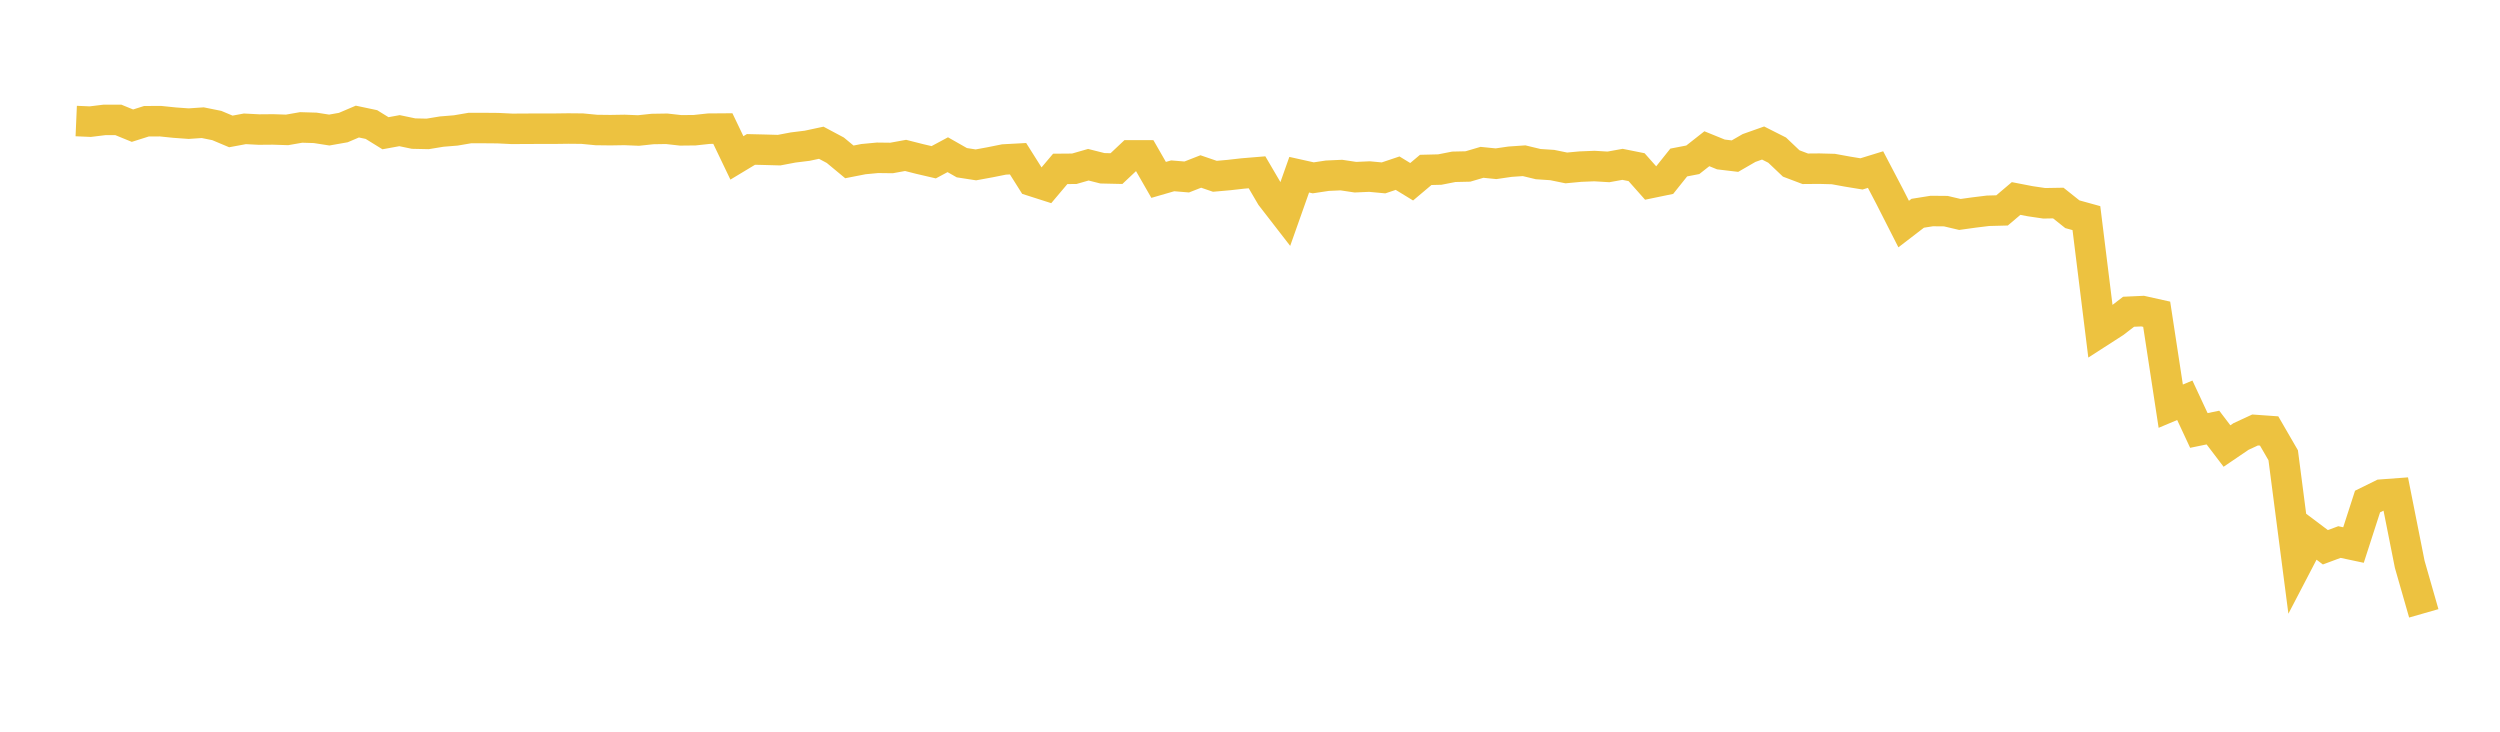 <svg width="164" height="48" xmlns="http://www.w3.org/2000/svg" xmlns:xlink="http://www.w3.org/1999/xlink"><path fill="none" stroke="rgb(237,194,64)" stroke-width="2" d="M5,7.94L5.922,7.98L6.844,7.867L7.766,7.866L8.689,8.244L9.611,7.952L10.533,7.95L11.455,8.045L12.377,8.111L13.299,8.048L14.222,8.234L15.144,8.622L16.066,8.451L16.988,8.499L17.91,8.491L18.832,8.521L19.754,8.36L20.677,8.387L21.599,8.531L22.521,8.368L23.443,7.975L24.365,8.17L25.287,8.74L26.21,8.571L27.132,8.764L28.054,8.784L28.976,8.632L29.898,8.557L30.82,8.4L31.743,8.399L32.665,8.407L33.587,8.452L34.509,8.446L35.431,8.443L36.353,8.443L37.275,8.431L38.198,8.439L39.12,8.528L40.042,8.539L40.964,8.524L41.886,8.561L42.808,8.463L43.731,8.448L44.653,8.551L45.575,8.541L46.497,8.441L47.419,8.434L48.341,10.358L49.263,9.802L50.186,9.824L51.108,9.85L52.03,9.675L52.952,9.561L53.874,9.364L54.796,9.855L55.719,10.62L56.641,10.439L57.563,10.352L58.485,10.363L59.407,10.195L60.329,10.429L61.251,10.644L62.174,10.149L63.096,10.673L64.018,10.816L64.94,10.647L65.862,10.462L66.784,10.412L67.707,11.876L68.629,12.171L69.551,11.079L70.473,11.071L71.395,10.806L72.317,11.039L73.24,11.06L74.162,10.192L75.084,10.194L76.006,11.801L76.928,11.534L77.85,11.61L78.772,11.249L79.695,11.565L80.617,11.483L81.539,11.379L82.461,11.303L83.383,12.878L84.305,14.069L85.228,11.461L86.15,11.666L87.072,11.527L87.994,11.485L88.916,11.624L89.838,11.583L90.76,11.67L91.683,11.36L92.605,11.923L93.527,11.146L94.449,11.123L95.371,10.942L96.293,10.921L97.216,10.649L98.138,10.741L99.06,10.607L99.982,10.544L100.904,10.766L101.826,10.827L102.749,11.016L103.671,10.93L104.593,10.893L105.515,10.948L106.437,10.781L107.359,10.966L108.281,12.005L109.204,11.814L110.126,10.66L111.048,10.482L111.97,9.757L112.892,10.132L113.814,10.242L114.737,9.709L115.659,9.382L116.581,9.848L117.503,10.723L118.425,11.072L119.347,11.064L120.269,11.089L121.192,11.257L122.114,11.408L123.036,11.124L123.958,12.885L124.88,14.698L125.802,13.99L126.725,13.843L127.647,13.851L128.569,14.068L129.491,13.94L130.413,13.827L131.335,13.803L132.257,13.021L133.18,13.2L134.102,13.336L135.024,13.32L135.946,14.054L136.868,14.309L137.79,21.754L138.713,21.16L139.635,20.451L140.557,20.409L141.479,20.614L142.401,26.646L143.323,26.258L144.246,28.238L145.168,28.048L146.09,29.26L147.012,28.633L147.934,28.207L148.856,28.272L149.778,29.866L150.701,36.978L151.623,35.208L152.545,35.901L153.467,35.558L154.389,35.754L155.311,32.901L156.234,32.446L157.156,32.378L158.078,37.017L159,40.235"></path></svg>